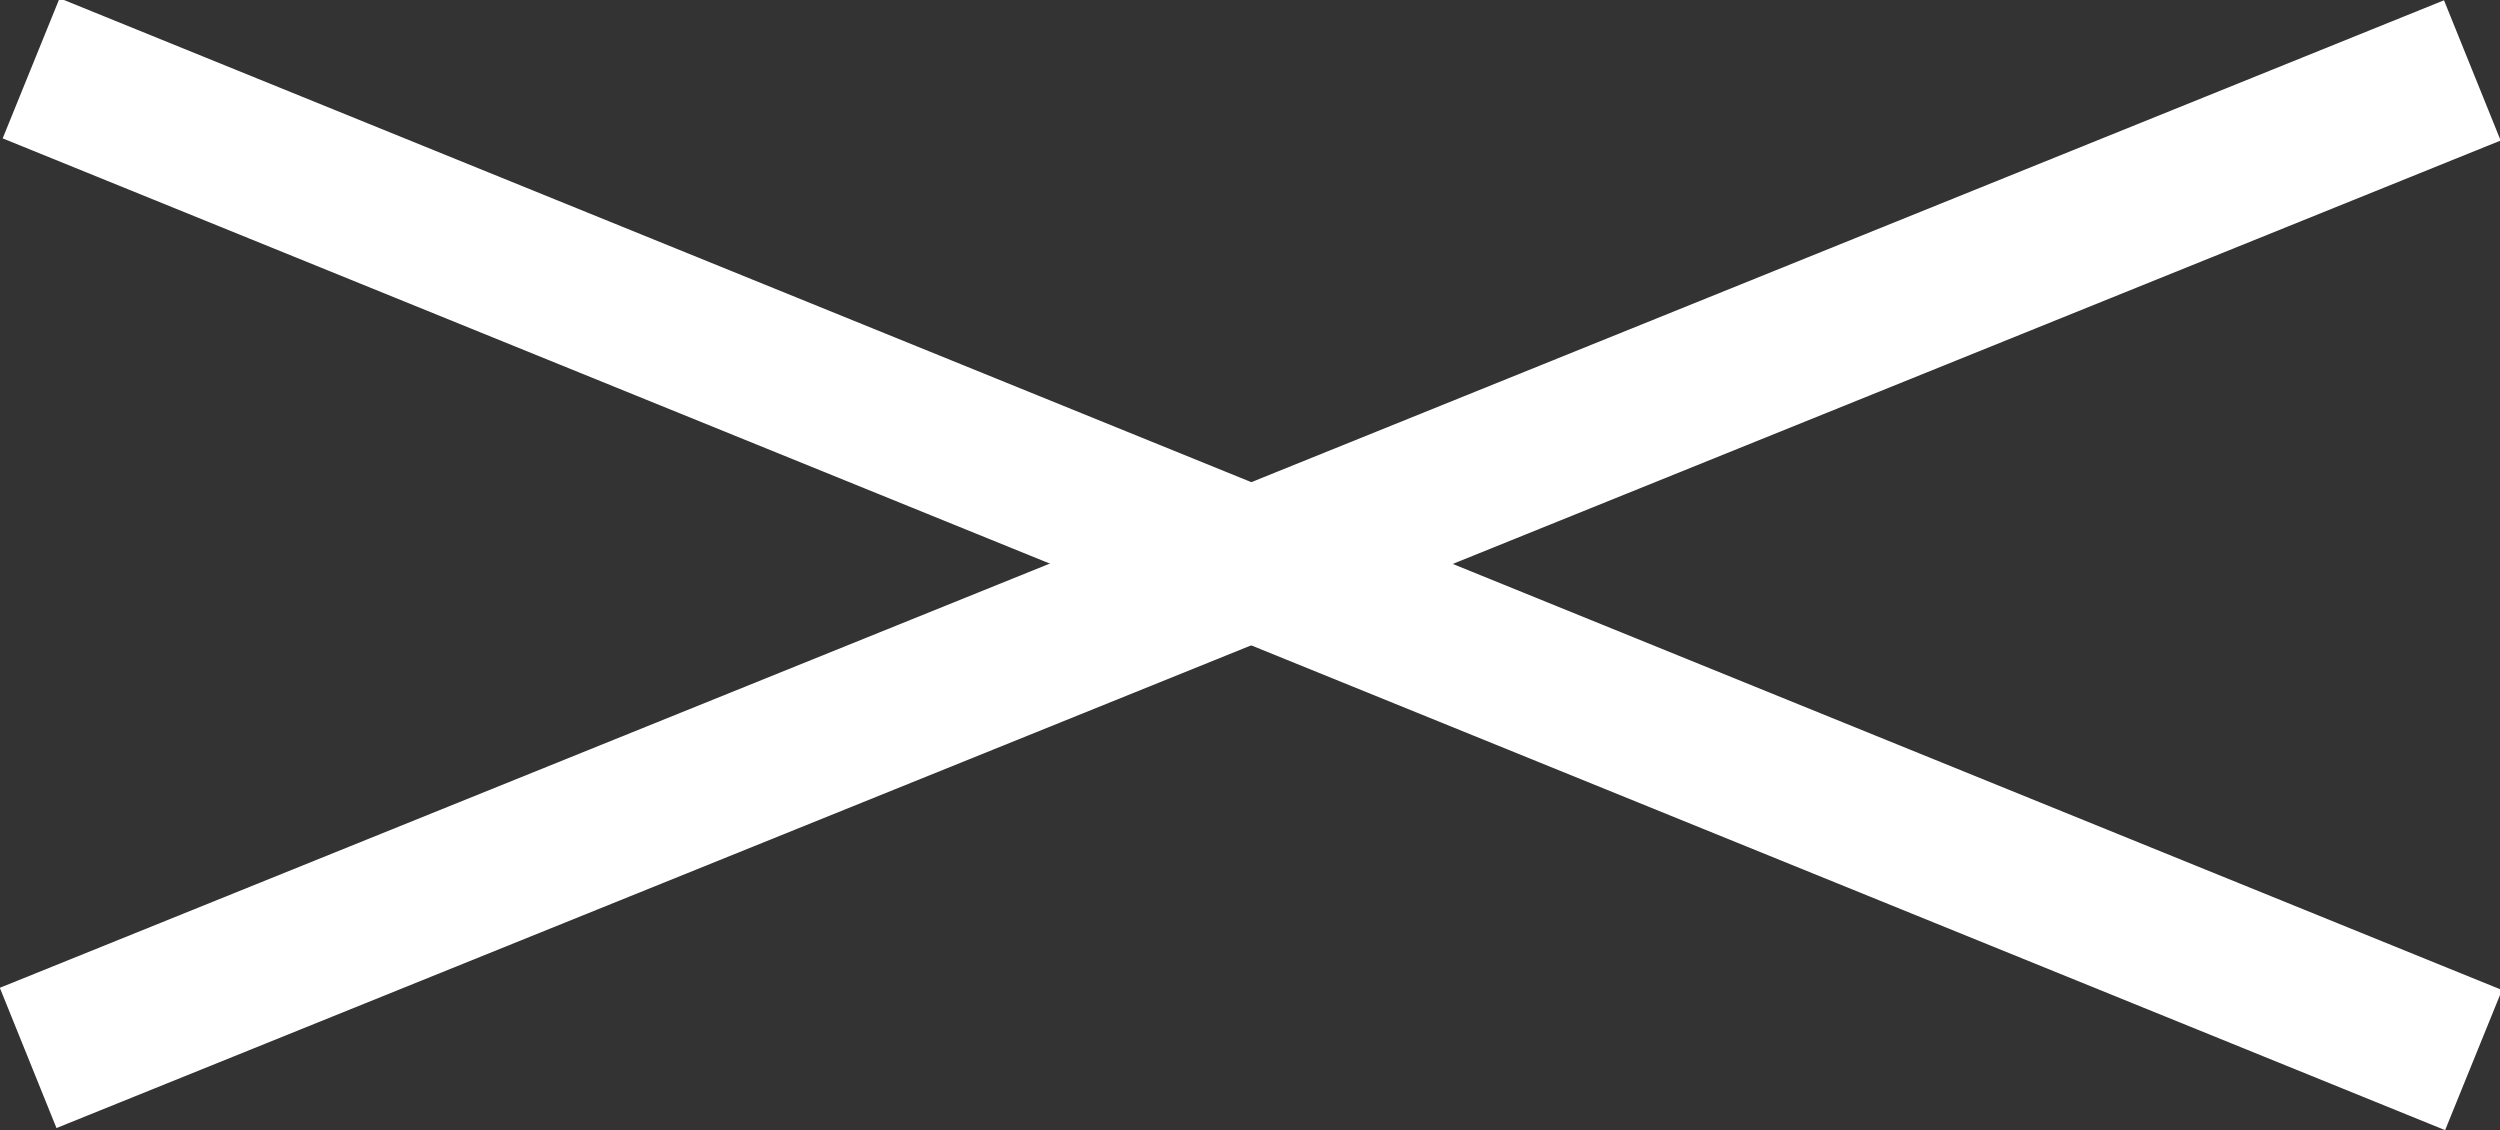 <?xml version="1.0" encoding="UTF-8"?>
<svg id="_レイヤー_2" xmlns="http://www.w3.org/2000/svg" version="1.1" viewBox="0 0 115.7 52.3">
  <rect x="0" y="0" width="115.7" height="52.3" fill="#333333" stroke="none"/>
  <!-- Generator: Adobe Illustrator 29.6.1, SVG Export Plug-In . SVG Version: 2.1.1 Build 9)  -->
  <defs>
    <style>
      .st0 {
        fill: #fff;
      }
    </style>
  </defs>
  <g id="_レイヤー_1-2">
    <g>
      <rect class="st0" x="-3.1" y="22.6" width="122" height="7" transform="translate(-5.6 23.6) rotate(-22)"/>
      <rect class="st0" x="54.4" y="-34.8" width="7" height="122" transform="translate(11.9 69.9) rotate(-67.9)"/>
    </g>
  </g>
</svg>